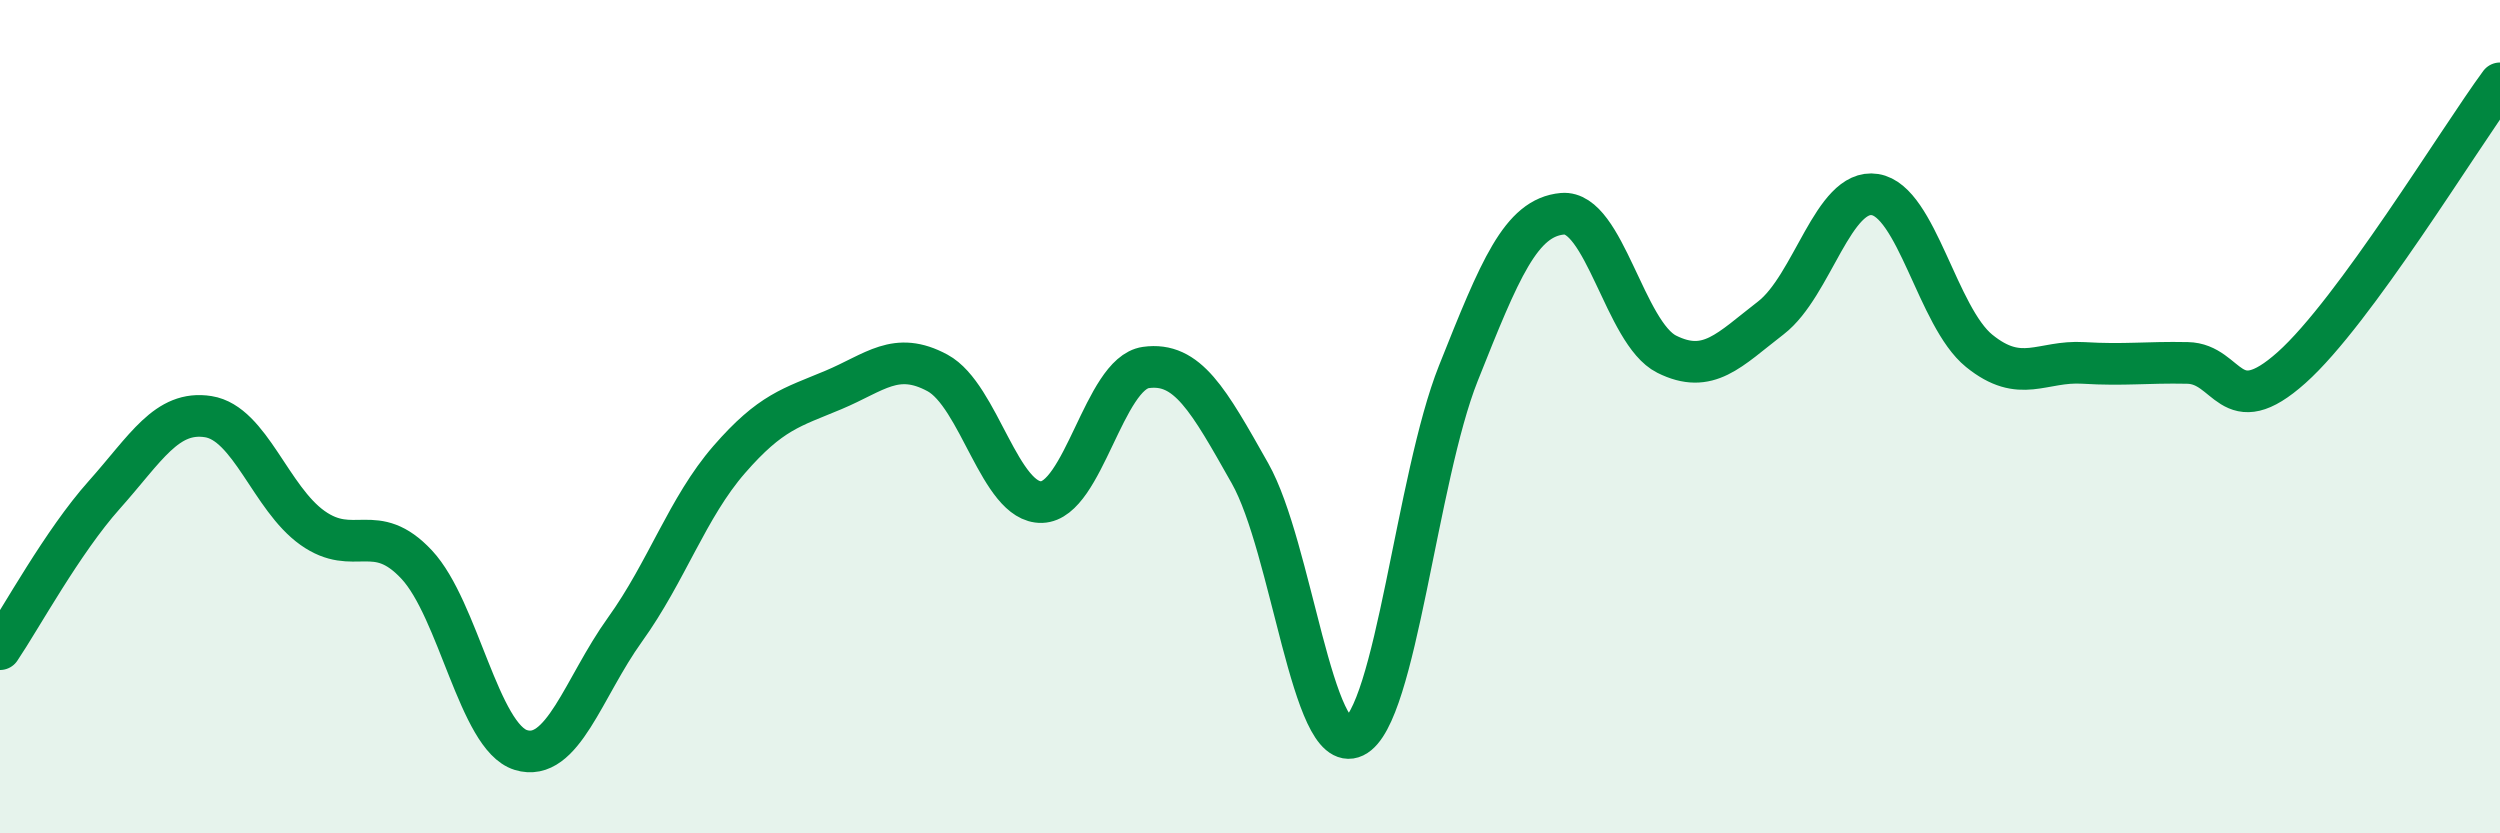 
    <svg width="60" height="20" viewBox="0 0 60 20" xmlns="http://www.w3.org/2000/svg">
      <path
        d="M 0,15.58 C 0.5,14.84 1.5,13 2.5,11.88 C 3.5,10.76 4,9.84 5,10 C 6,10.16 6.5,11.96 7.5,12.67 C 8.5,13.38 9,12.48 10,13.55 C 11,14.62 11.5,17.69 12.5,18 C 13.5,18.31 14,16.5 15,15.11 C 16,13.72 16.5,12.18 17.5,11.03 C 18.5,9.88 19,9.78 20,9.36 C 21,8.94 21.5,8.41 22.5,8.95 C 23.5,9.49 24,12.08 25,12.05 C 26,12.02 26.5,8.96 27.5,8.82 C 28.5,8.68 29,9.59 30,11.36 C 31,13.13 31.5,18.16 32.5,17.68 C 33.5,17.2 34,11.47 35,8.96 C 36,6.45 36.5,5.22 37.5,5.13 C 38.5,5.04 39,8 40,8.5 C 41,9 41.5,8.4 42.5,7.63 C 43.5,6.86 44,4.51 45,4.67 C 46,4.83 46.5,7.61 47.5,8.42 C 48.5,9.23 49,8.65 50,8.71 C 51,8.77 51.5,8.69 52.5,8.71 C 53.5,8.73 53.5,10.16 55,8.82 C 56.5,7.48 59,3.36 60,2L60 20L0 20Z"
        fill="#008740"
        opacity="0.1"
        stroke-linecap="round"
        stroke-linejoin="round"
      />
      <path
        d="M 0,15.58 C 0.5,14.84 1.5,13 2.5,11.88 C 3.5,10.76 4,9.84 5,10 C 6,10.16 6.5,11.96 7.5,12.67 C 8.5,13.38 9,12.48 10,13.55 C 11,14.62 11.5,17.69 12.5,18 C 13.5,18.31 14,16.5 15,15.11 C 16,13.72 16.5,12.18 17.5,11.03 C 18.5,9.88 19,9.78 20,9.36 C 21,8.94 21.5,8.41 22.5,8.95 C 23.5,9.49 24,12.08 25,12.05 C 26,12.02 26.5,8.96 27.5,8.82 C 28.5,8.68 29,9.59 30,11.36 C 31,13.13 31.5,18.16 32.5,17.68 C 33.5,17.2 34,11.47 35,8.96 C 36,6.45 36.5,5.22 37.5,5.13 C 38.5,5.04 39,8 40,8.5 C 41,9 41.5,8.4 42.5,7.63 C 43.5,6.86 44,4.51 45,4.67 C 46,4.83 46.5,7.61 47.5,8.42 C 48.5,9.23 49,8.65 50,8.71 C 51,8.77 51.5,8.69 52.5,8.71 C 53.5,8.73 53.5,10.16 55,8.82 C 56.5,7.48 59,3.36 60,2"
        stroke="#008740"
        stroke-width="1"
        fill="none"
        stroke-linecap="round"
        stroke-linejoin="round"
      />
    </svg>
  